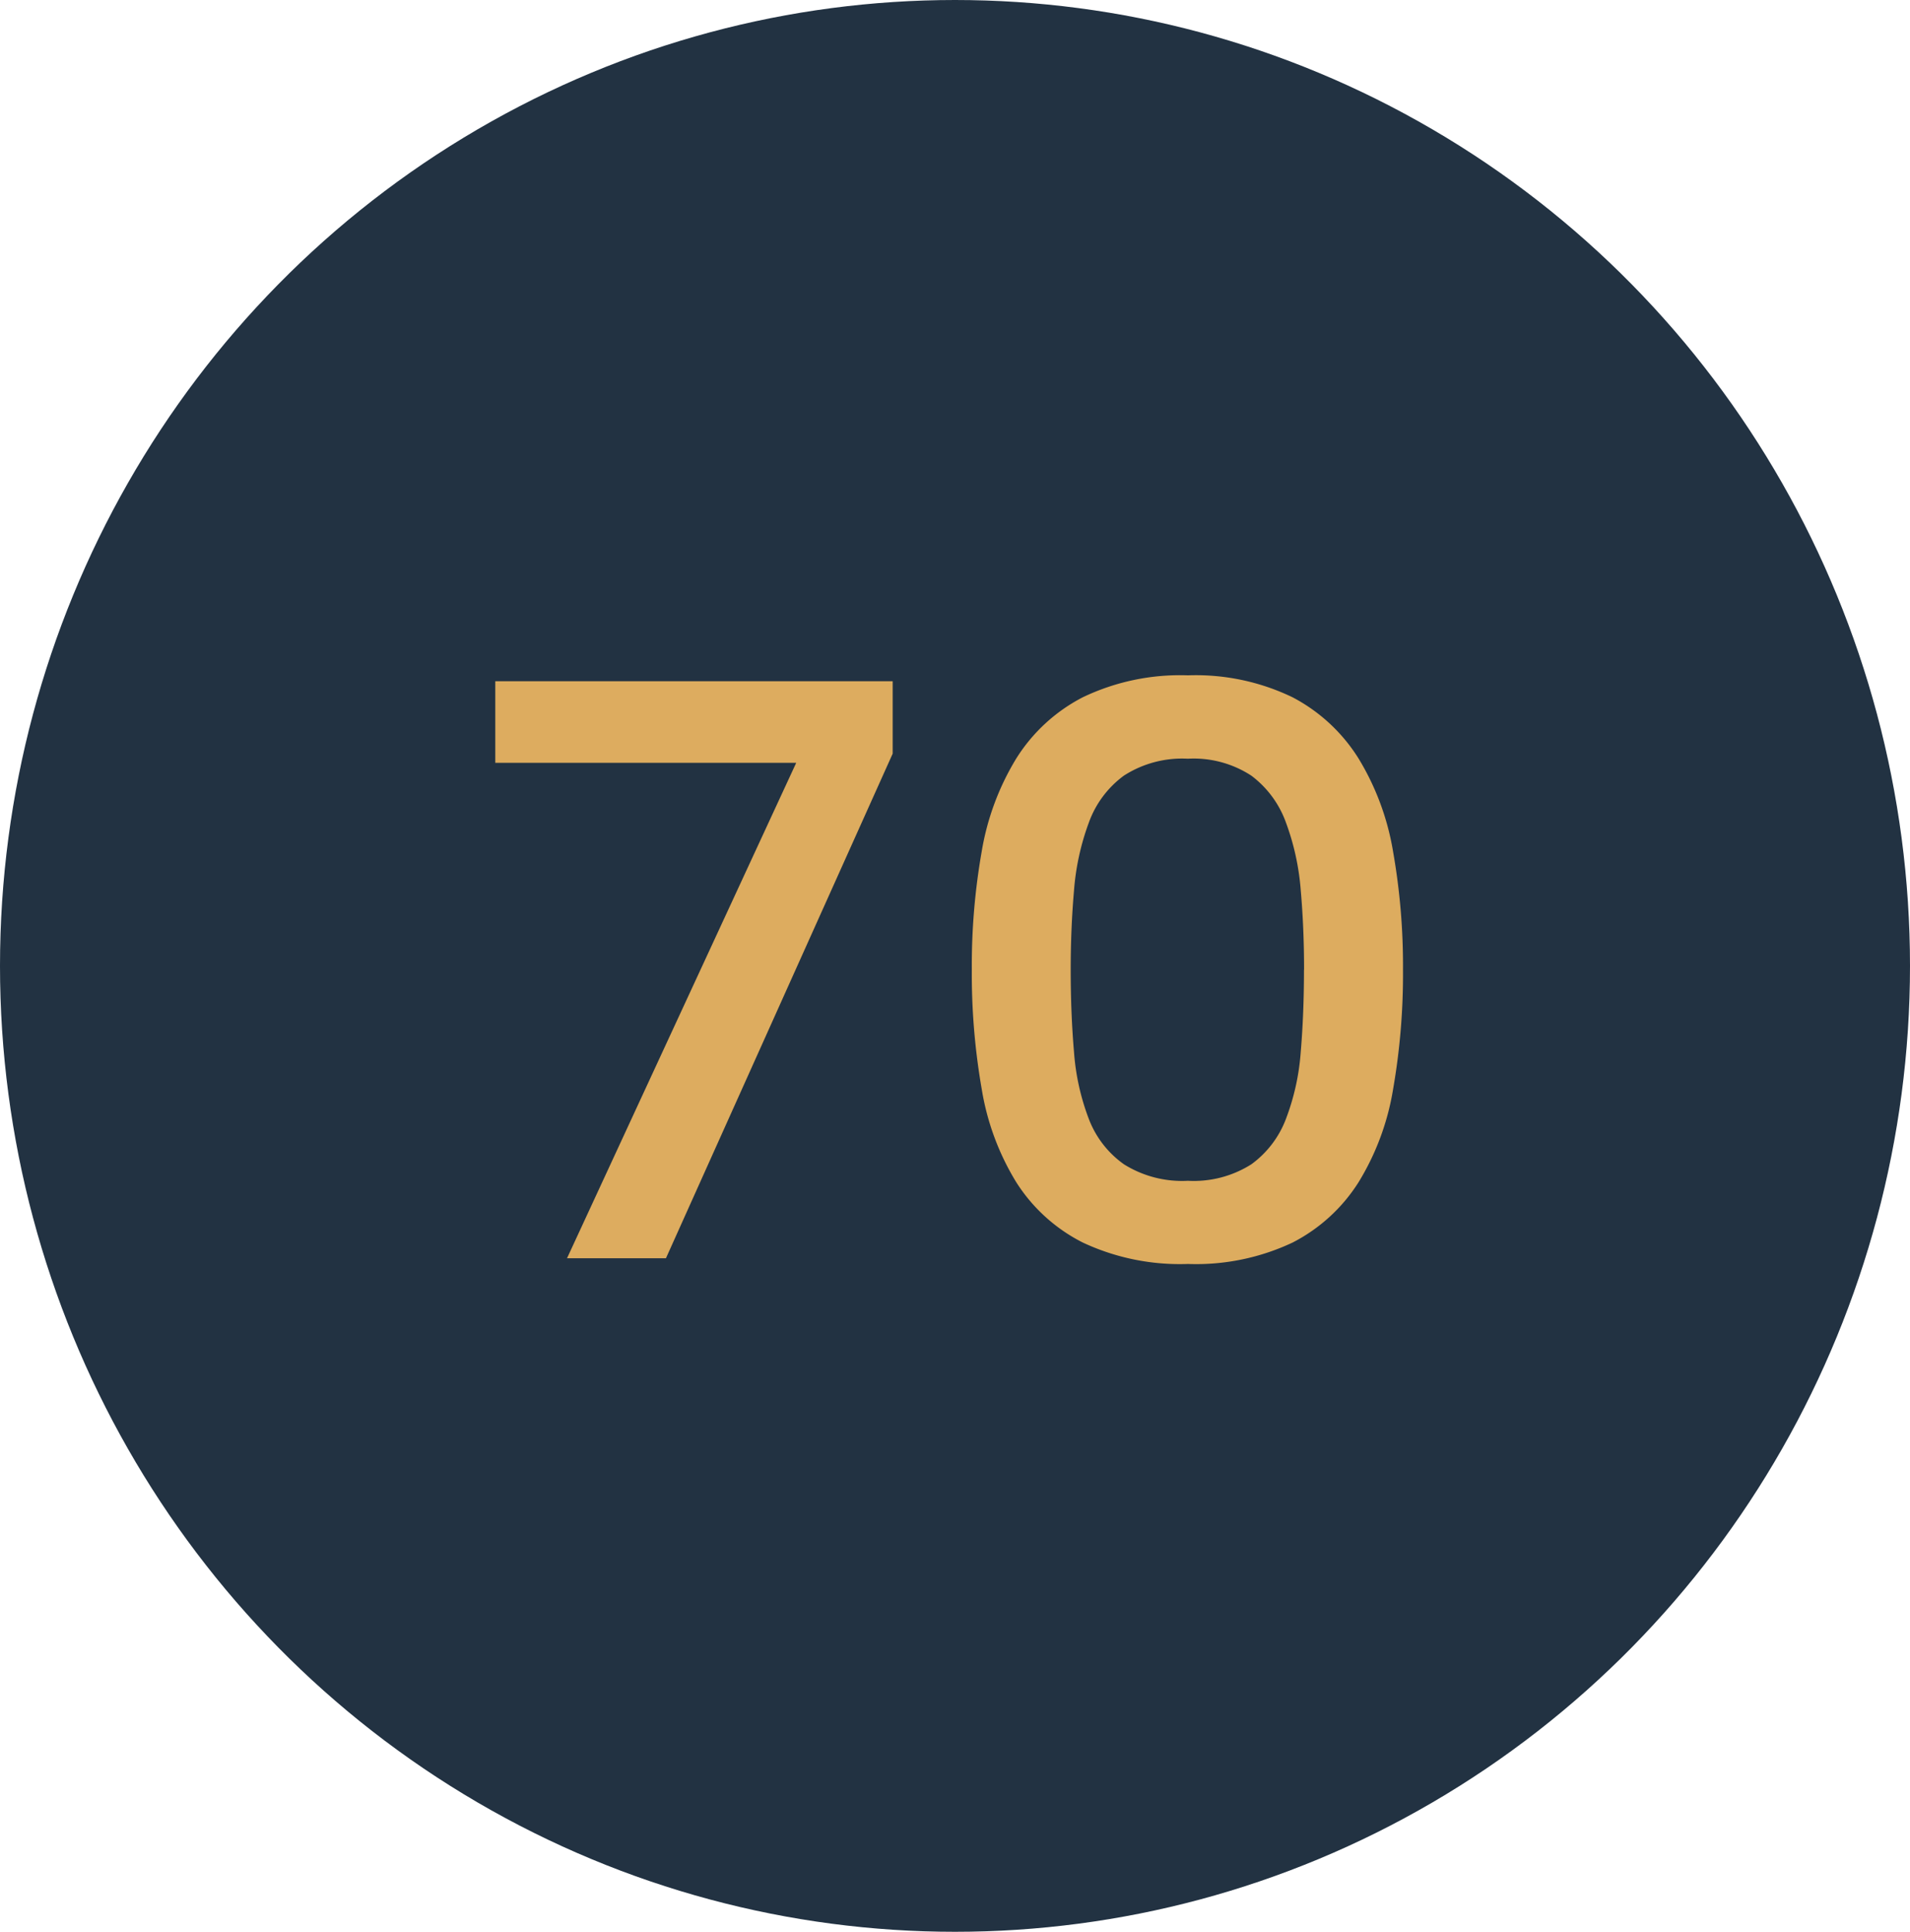 <svg xmlns="http://www.w3.org/2000/svg" width="87" height="88" viewBox="0 0 87 88">
  <g id="Group_503133" data-name="Group 503133" transform="translate(-0.408 0.281)">
    <g id="Group_503127" data-name="Group 503127">
      <ellipse id="Ellipse_3442" data-name="Ellipse 3442" cx="43.5" cy="44" rx="43.5" ry="44" transform="translate(0.408 -0.281)" fill="#223242"/>
    </g>
    <path id="Path_342363" data-name="Path 342363" d="M20.765-50.641v3.3L10.437-24.354H5.931l10.44-22.569H2.664v-3.718ZM24.37-37.5a29.964,29.964,0,0,1,.451-5.389A11.877,11.877,0,0,1,26.4-47.13a7.791,7.791,0,0,1,3.023-2.779,10.246,10.246,0,0,1,4.788-1,10.13,10.13,0,0,1,4.769,1,7.826,7.826,0,0,1,3,2.779,11.877,11.877,0,0,1,1.577,4.243A29.965,29.965,0,0,1,44.01-37.5a30.512,30.512,0,0,1-.451,5.445,11.7,11.7,0,0,1-1.577,4.243,7.732,7.732,0,0,1-3,2.741,10.294,10.294,0,0,1-4.769.976,10.413,10.413,0,0,1-4.788-.976A7.7,7.7,0,0,1,26.4-27.809a11.7,11.7,0,0,1-1.577-4.243A30.512,30.512,0,0,1,24.37-37.5Zm15.134,0q0-1.878-.15-3.605a11.386,11.386,0,0,0-.676-3.1A4.627,4.627,0,0,0,37.1-46.341a4.807,4.807,0,0,0-2.892-.77,4.895,4.895,0,0,0-2.91.77A4.576,4.576,0,0,0,29.7-44.2a11.386,11.386,0,0,0-.676,3.1q-.15,1.727-.15,3.605,0,1.99.15,3.737A10.709,10.709,0,0,0,29.7-30.7a4.489,4.489,0,0,0,1.6,2.065,4.987,4.987,0,0,0,2.91.751,4.9,4.9,0,0,0,2.892-.751A4.537,4.537,0,0,0,38.677-30.7a10.709,10.709,0,0,0,.676-3.061Q39.5-35.507,39.5-37.5Z" transform="translate(20.304 81.392)" fill="#ddac5f"/>
  </g>
</svg>
